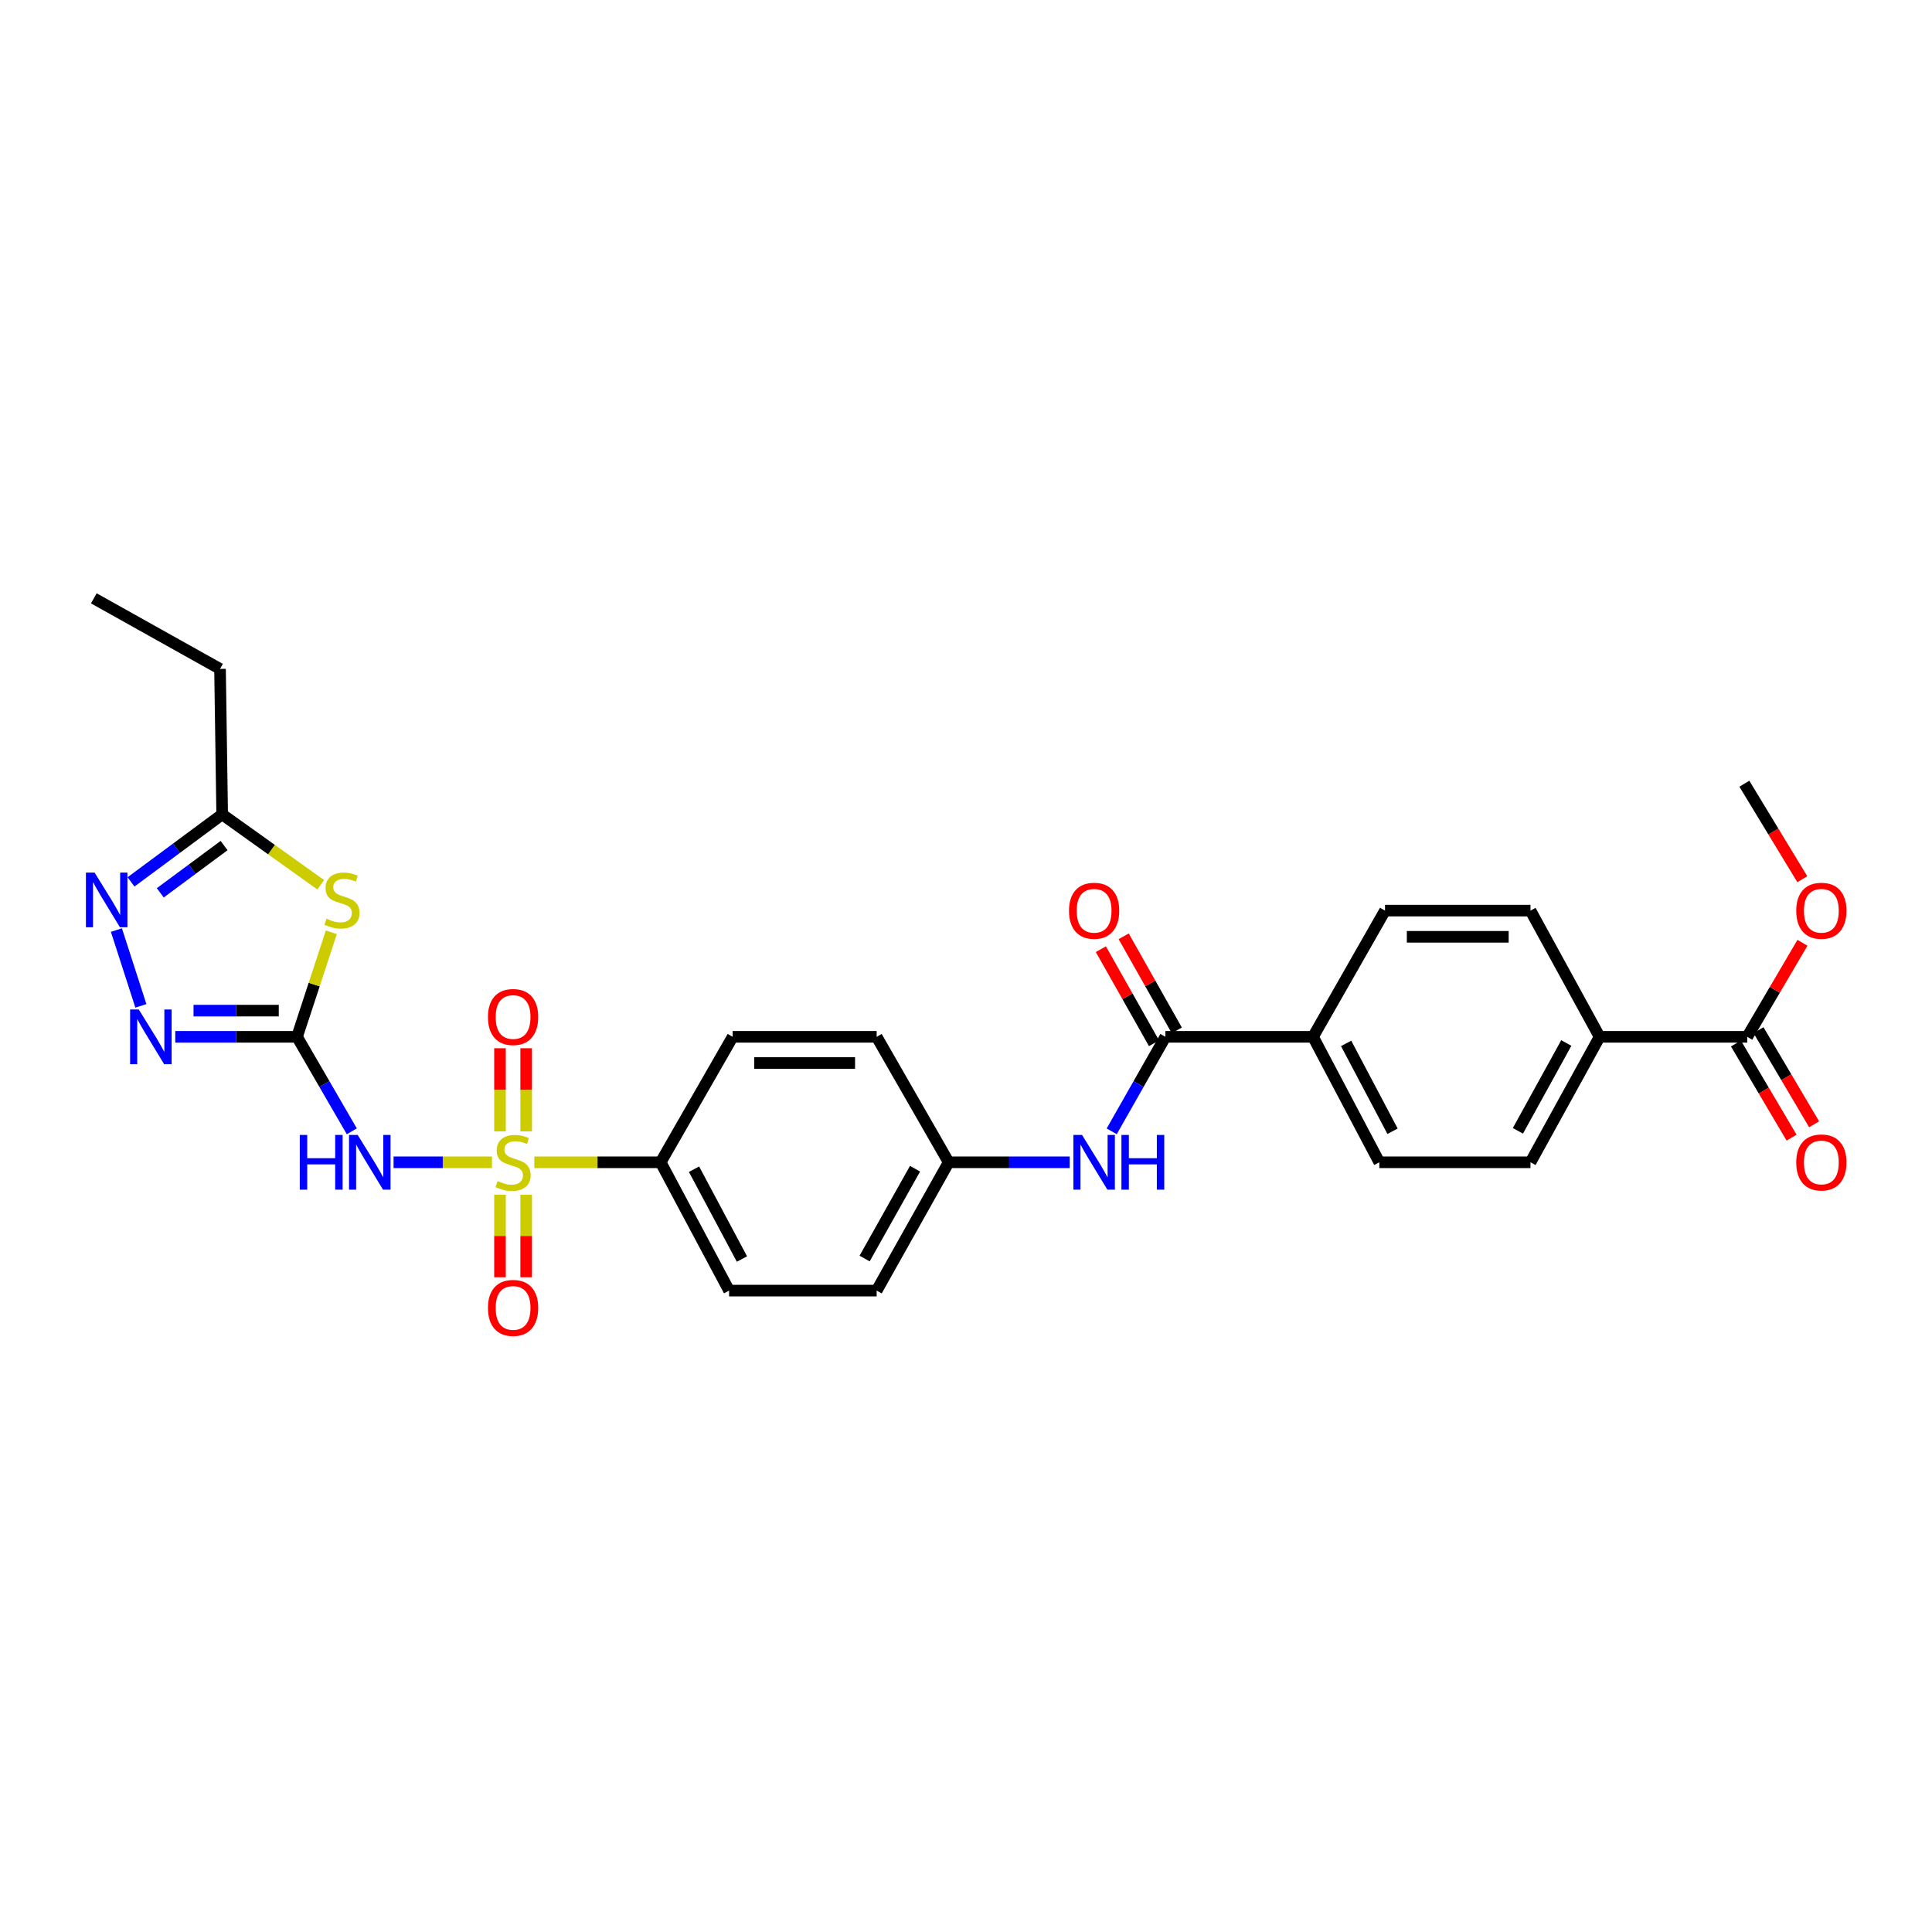 <?xml version='1.0' encoding='iso-8859-1'?>
<svg version='1.1' baseProfile='full'
              xmlns='http://www.w3.org/2000/svg'
                      xmlns:rdkit='http://www.rdkit.org/xml'
                      xmlns:xlink='http://www.w3.org/1999/xlink'
                  xml:space='preserve'
width='1000px' height='1000px' viewBox='0 0 1000 1000'>
<!-- END OF HEADER -->
<rect style='opacity:1.0;fill:#FFFFFF;stroke:none' width='1000' height='1000' x='0' y='0'> </rect>
<path class='bond-1' d='M 254.637,601.602 L 229.175,601.602' style='fill:none;fill-rule:evenodd;stroke:#CCCC00;stroke-width:6px;stroke-linecap:butt;stroke-linejoin:miter;stroke-opacity:1' />
<path class='bond-1' d='M 229.175,601.602 L 203.713,601.602' style='fill:none;fill-rule:evenodd;stroke:#0000FF;stroke-width:6px;stroke-linecap:butt;stroke-linejoin:miter;stroke-opacity:1' />
<path class='bond-7' d='M 276.561,601.602 L 309.255,601.602' style='fill:none;fill-rule:evenodd;stroke:#CCCC00;stroke-width:6px;stroke-linecap:butt;stroke-linejoin:miter;stroke-opacity:1' />
<path class='bond-7' d='M 309.255,601.602 L 341.949,601.602' style='fill:none;fill-rule:evenodd;stroke:#000000;stroke-width:6px;stroke-linecap:butt;stroke-linejoin:miter;stroke-opacity:1' />
<path class='bond-10' d='M 272.35,585.6 L 272.35,564.082' style='fill:none;fill-rule:evenodd;stroke:#CCCC00;stroke-width:6px;stroke-linecap:butt;stroke-linejoin:miter;stroke-opacity:1' />
<path class='bond-10' d='M 272.35,564.082 L 272.35,542.565' style='fill:none;fill-rule:evenodd;stroke:#FF0000;stroke-width:6px;stroke-linecap:butt;stroke-linejoin:miter;stroke-opacity:1' />
<path class='bond-10' d='M 258.792,585.6 L 258.792,564.082' style='fill:none;fill-rule:evenodd;stroke:#CCCC00;stroke-width:6px;stroke-linecap:butt;stroke-linejoin:miter;stroke-opacity:1' />
<path class='bond-10' d='M 258.792,564.082 L 258.792,542.565' style='fill:none;fill-rule:evenodd;stroke:#FF0000;stroke-width:6px;stroke-linecap:butt;stroke-linejoin:miter;stroke-opacity:1' />
<path class='bond-11' d='M 258.792,618.364 L 258.792,639.734' style='fill:none;fill-rule:evenodd;stroke:#CCCC00;stroke-width:6px;stroke-linecap:butt;stroke-linejoin:miter;stroke-opacity:1' />
<path class='bond-11' d='M 258.792,639.734 L 258.792,661.105' style='fill:none;fill-rule:evenodd;stroke:#FF0000;stroke-width:6px;stroke-linecap:butt;stroke-linejoin:miter;stroke-opacity:1' />
<path class='bond-11' d='M 272.35,618.364 L 272.35,639.734' style='fill:none;fill-rule:evenodd;stroke:#CCCC00;stroke-width:6px;stroke-linecap:butt;stroke-linejoin:miter;stroke-opacity:1' />
<path class='bond-11' d='M 272.35,639.734 L 272.35,661.105' style='fill:none;fill-rule:evenodd;stroke:#FF0000;stroke-width:6px;stroke-linecap:butt;stroke-linejoin:miter;stroke-opacity:1' />
<path class='bond-0' d='M 153.745,536.657 L 167.921,561.111' style='fill:none;fill-rule:evenodd;stroke:#000000;stroke-width:6px;stroke-linecap:butt;stroke-linejoin:miter;stroke-opacity:1' />
<path class='bond-0' d='M 167.921,561.111 L 182.096,585.565' style='fill:none;fill-rule:evenodd;stroke:#0000FF;stroke-width:6px;stroke-linecap:butt;stroke-linejoin:miter;stroke-opacity:1' />
<path class='bond-2' d='M 153.745,536.657 L 162.621,509.601' style='fill:none;fill-rule:evenodd;stroke:#000000;stroke-width:6px;stroke-linecap:butt;stroke-linejoin:miter;stroke-opacity:1' />
<path class='bond-2' d='M 162.621,509.601 L 171.497,482.545' style='fill:none;fill-rule:evenodd;stroke:#CCCC00;stroke-width:6px;stroke-linecap:butt;stroke-linejoin:miter;stroke-opacity:1' />
<path class='bond-3' d='M 153.745,536.657 L 122.234,536.657' style='fill:none;fill-rule:evenodd;stroke:#000000;stroke-width:6px;stroke-linecap:butt;stroke-linejoin:miter;stroke-opacity:1' />
<path class='bond-3' d='M 122.234,536.657 L 90.722,536.657' style='fill:none;fill-rule:evenodd;stroke:#0000FF;stroke-width:6px;stroke-linecap:butt;stroke-linejoin:miter;stroke-opacity:1' />
<path class='bond-3' d='M 144.292,523.099 L 122.234,523.099' style='fill:none;fill-rule:evenodd;stroke:#000000;stroke-width:6px;stroke-linecap:butt;stroke-linejoin:miter;stroke-opacity:1' />
<path class='bond-3' d='M 122.234,523.099 L 100.175,523.099' style='fill:none;fill-rule:evenodd;stroke:#0000FF;stroke-width:6px;stroke-linecap:butt;stroke-linejoin:miter;stroke-opacity:1' />
<path class='bond-6' d='M 166.006,457.955 L 140.502,439.74' style='fill:none;fill-rule:evenodd;stroke:#CCCC00;stroke-width:6px;stroke-linecap:butt;stroke-linejoin:miter;stroke-opacity:1' />
<path class='bond-6' d='M 140.502,439.74 L 114.999,421.525' style='fill:none;fill-rule:evenodd;stroke:#000000;stroke-width:6px;stroke-linecap:butt;stroke-linejoin:miter;stroke-opacity:1' />
<path class='bond-4' d='M 72.918,520.636 L 60.251,481.401' style='fill:none;fill-rule:evenodd;stroke:#0000FF;stroke-width:6px;stroke-linecap:butt;stroke-linejoin:miter;stroke-opacity:1' />
<path class='bond-30' d='M 67.814,456.469 L 91.407,438.997' style='fill:none;fill-rule:evenodd;stroke:#0000FF;stroke-width:6px;stroke-linecap:butt;stroke-linejoin:miter;stroke-opacity:1' />
<path class='bond-30' d='M 91.407,438.997 L 114.999,421.525' style='fill:none;fill-rule:evenodd;stroke:#000000;stroke-width:6px;stroke-linecap:butt;stroke-linejoin:miter;stroke-opacity:1' />
<path class='bond-30' d='M 82.961,462.123 L 99.476,449.893' style='fill:none;fill-rule:evenodd;stroke:#0000FF;stroke-width:6px;stroke-linecap:butt;stroke-linejoin:miter;stroke-opacity:1' />
<path class='bond-30' d='M 99.476,449.893 L 115.99,437.662' style='fill:none;fill-rule:evenodd;stroke:#000000;stroke-width:6px;stroke-linecap:butt;stroke-linejoin:miter;stroke-opacity:1' />
<path class='bond-5' d='M 603.21,536.657 L 589.316,561.116' style='fill:none;fill-rule:evenodd;stroke:#000000;stroke-width:6px;stroke-linecap:butt;stroke-linejoin:miter;stroke-opacity:1' />
<path class='bond-5' d='M 589.316,561.116 L 575.421,585.574' style='fill:none;fill-rule:evenodd;stroke:#0000FF;stroke-width:6px;stroke-linecap:butt;stroke-linejoin:miter;stroke-opacity:1' />
<path class='bond-12' d='M 603.21,536.657 L 679.618,536.657' style='fill:none;fill-rule:evenodd;stroke:#000000;stroke-width:6px;stroke-linecap:butt;stroke-linejoin:miter;stroke-opacity:1' />
<path class='bond-14' d='M 609.113,533.324 L 595.363,508.977' style='fill:none;fill-rule:evenodd;stroke:#000000;stroke-width:6px;stroke-linecap:butt;stroke-linejoin:miter;stroke-opacity:1' />
<path class='bond-14' d='M 595.363,508.977 L 581.614,484.631' style='fill:none;fill-rule:evenodd;stroke:#FF0000;stroke-width:6px;stroke-linecap:butt;stroke-linejoin:miter;stroke-opacity:1' />
<path class='bond-14' d='M 597.307,539.991 L 583.558,515.645' style='fill:none;fill-rule:evenodd;stroke:#000000;stroke-width:6px;stroke-linecap:butt;stroke-linejoin:miter;stroke-opacity:1' />
<path class='bond-14' d='M 583.558,515.645 L 569.808,491.298' style='fill:none;fill-rule:evenodd;stroke:#FF0000;stroke-width:6px;stroke-linecap:butt;stroke-linejoin:miter;stroke-opacity:1' />
<path class='bond-26' d='M 114.999,421.525 L 113.884,346.231' style='fill:none;fill-rule:evenodd;stroke:#000000;stroke-width:6px;stroke-linecap:butt;stroke-linejoin:miter;stroke-opacity:1' />
<path class='bond-20' d='M 341.949,601.602 L 377.382,668.014' style='fill:none;fill-rule:evenodd;stroke:#000000;stroke-width:6px;stroke-linecap:butt;stroke-linejoin:miter;stroke-opacity:1' />
<path class='bond-20' d='M 359.227,605.181 L 384.029,651.67' style='fill:none;fill-rule:evenodd;stroke:#000000;stroke-width:6px;stroke-linecap:butt;stroke-linejoin:miter;stroke-opacity:1' />
<path class='bond-21' d='M 341.949,601.602 L 379.227,536.657' style='fill:none;fill-rule:evenodd;stroke:#000000;stroke-width:6px;stroke-linecap:butt;stroke-linejoin:miter;stroke-opacity:1' />
<path class='bond-8' d='M 553.694,601.602 L 522.366,601.602' style='fill:none;fill-rule:evenodd;stroke:#0000FF;stroke-width:6px;stroke-linecap:butt;stroke-linejoin:miter;stroke-opacity:1' />
<path class='bond-8' d='M 522.366,601.602 L 491.038,601.602' style='fill:none;fill-rule:evenodd;stroke:#000000;stroke-width:6px;stroke-linecap:butt;stroke-linejoin:miter;stroke-opacity:1' />
<path class='bond-9' d='M 904.362,536.657 L 827.953,536.657' style='fill:none;fill-rule:evenodd;stroke:#000000;stroke-width:6px;stroke-linecap:butt;stroke-linejoin:miter;stroke-opacity:1' />
<path class='bond-15' d='M 898.525,540.106 L 912.923,564.475' style='fill:none;fill-rule:evenodd;stroke:#000000;stroke-width:6px;stroke-linecap:butt;stroke-linejoin:miter;stroke-opacity:1' />
<path class='bond-15' d='M 912.923,564.475 L 927.321,588.844' style='fill:none;fill-rule:evenodd;stroke:#FF0000;stroke-width:6px;stroke-linecap:butt;stroke-linejoin:miter;stroke-opacity:1' />
<path class='bond-15' d='M 910.198,533.209 L 924.596,557.578' style='fill:none;fill-rule:evenodd;stroke:#000000;stroke-width:6px;stroke-linecap:butt;stroke-linejoin:miter;stroke-opacity:1' />
<path class='bond-15' d='M 924.596,557.578 L 938.994,581.947' style='fill:none;fill-rule:evenodd;stroke:#FF0000;stroke-width:6px;stroke-linecap:butt;stroke-linejoin:miter;stroke-opacity:1' />
<path class='bond-23' d='M 904.362,536.657 L 918.656,512.32' style='fill:none;fill-rule:evenodd;stroke:#000000;stroke-width:6px;stroke-linecap:butt;stroke-linejoin:miter;stroke-opacity:1' />
<path class='bond-23' d='M 918.656,512.32 L 932.95,487.983' style='fill:none;fill-rule:evenodd;stroke:#FF0000;stroke-width:6px;stroke-linecap:butt;stroke-linejoin:miter;stroke-opacity:1' />
<path class='bond-16' d='M 679.618,536.657 L 716.881,471.329' style='fill:none;fill-rule:evenodd;stroke:#000000;stroke-width:6px;stroke-linecap:butt;stroke-linejoin:miter;stroke-opacity:1' />
<path class='bond-17' d='M 679.618,536.657 L 713.936,601.602' style='fill:none;fill-rule:evenodd;stroke:#000000;stroke-width:6px;stroke-linecap:butt;stroke-linejoin:miter;stroke-opacity:1' />
<path class='bond-17' d='M 696.754,540.065 L 720.776,585.525' style='fill:none;fill-rule:evenodd;stroke:#000000;stroke-width:6px;stroke-linecap:butt;stroke-linejoin:miter;stroke-opacity:1' />
<path class='bond-13' d='M 827.953,536.657 L 792.175,601.602' style='fill:none;fill-rule:evenodd;stroke:#000000;stroke-width:6px;stroke-linecap:butt;stroke-linejoin:miter;stroke-opacity:1' />
<path class='bond-13' d='M 810.711,539.857 L 785.666,585.318' style='fill:none;fill-rule:evenodd;stroke:#000000;stroke-width:6px;stroke-linecap:butt;stroke-linejoin:miter;stroke-opacity:1' />
<path class='bond-31' d='M 827.953,536.657 L 792.175,471.329' style='fill:none;fill-rule:evenodd;stroke:#000000;stroke-width:6px;stroke-linecap:butt;stroke-linejoin:miter;stroke-opacity:1' />
<path class='bond-18' d='M 716.881,471.329 L 792.175,471.329' style='fill:none;fill-rule:evenodd;stroke:#000000;stroke-width:6px;stroke-linecap:butt;stroke-linejoin:miter;stroke-opacity:1' />
<path class='bond-18' d='M 728.175,484.887 L 780.881,484.887' style='fill:none;fill-rule:evenodd;stroke:#000000;stroke-width:6px;stroke-linecap:butt;stroke-linejoin:miter;stroke-opacity:1' />
<path class='bond-19' d='M 713.936,601.602 L 792.175,601.602' style='fill:none;fill-rule:evenodd;stroke:#000000;stroke-width:6px;stroke-linecap:butt;stroke-linejoin:miter;stroke-opacity:1' />
<path class='bond-24' d='M 377.382,668.014 L 453.76,668.014' style='fill:none;fill-rule:evenodd;stroke:#000000;stroke-width:6px;stroke-linecap:butt;stroke-linejoin:miter;stroke-opacity:1' />
<path class='bond-25' d='M 379.227,536.657 L 453.76,536.657' style='fill:none;fill-rule:evenodd;stroke:#000000;stroke-width:6px;stroke-linecap:butt;stroke-linejoin:miter;stroke-opacity:1' />
<path class='bond-25' d='M 390.407,550.216 L 442.58,550.216' style='fill:none;fill-rule:evenodd;stroke:#000000;stroke-width:6px;stroke-linecap:butt;stroke-linejoin:miter;stroke-opacity:1' />
<path class='bond-22' d='M 491.038,601.602 L 453.76,536.657' style='fill:none;fill-rule:evenodd;stroke:#000000;stroke-width:6px;stroke-linecap:butt;stroke-linejoin:miter;stroke-opacity:1' />
<path class='bond-29' d='M 491.038,601.602 L 453.76,668.014' style='fill:none;fill-rule:evenodd;stroke:#000000;stroke-width:6px;stroke-linecap:butt;stroke-linejoin:miter;stroke-opacity:1' />
<path class='bond-29' d='M 473.623,604.927 L 447.529,651.416' style='fill:none;fill-rule:evenodd;stroke:#000000;stroke-width:6px;stroke-linecap:butt;stroke-linejoin:miter;stroke-opacity:1' />
<path class='bond-27' d='M 932.877,455.088 L 917.874,430.364' style='fill:none;fill-rule:evenodd;stroke:#FF0000;stroke-width:6px;stroke-linecap:butt;stroke-linejoin:miter;stroke-opacity:1' />
<path class='bond-27' d='M 917.874,430.364 L 902.87,405.639' style='fill:none;fill-rule:evenodd;stroke:#000000;stroke-width:6px;stroke-linecap:butt;stroke-linejoin:miter;stroke-opacity:1' />
<path class='bond-28' d='M 113.884,346.231 L 48.563,309.699' style='fill:none;fill-rule:evenodd;stroke:#000000;stroke-width:6px;stroke-linecap:butt;stroke-linejoin:miter;stroke-opacity:1' />
<path  class='atom-0' d='M 257.571 611.322
Q 257.891 611.442, 259.211 612.002
Q 260.531 612.562, 261.971 612.922
Q 263.451 613.242, 264.891 613.242
Q 267.571 613.242, 269.131 611.962
Q 270.691 610.642, 270.691 608.362
Q 270.691 606.802, 269.891 605.842
Q 269.131 604.882, 267.931 604.362
Q 266.731 603.842, 264.731 603.242
Q 262.211 602.482, 260.691 601.762
Q 259.211 601.042, 258.131 599.522
Q 257.091 598.002, 257.091 595.442
Q 257.091 591.882, 259.491 589.682
Q 261.931 587.482, 266.731 587.482
Q 270.011 587.482, 273.731 589.042
L 272.811 592.122
Q 269.411 590.722, 266.851 590.722
Q 264.091 590.722, 262.571 591.882
Q 261.051 593.002, 261.091 594.962
Q 261.091 596.482, 261.851 597.402
Q 262.651 598.322, 263.771 598.842
Q 264.931 599.362, 266.851 599.962
Q 269.411 600.762, 270.931 601.562
Q 272.451 602.362, 273.531 604.002
Q 274.651 605.602, 274.651 608.362
Q 274.651 612.282, 272.011 614.402
Q 269.411 616.482, 265.051 616.482
Q 262.531 616.482, 260.611 615.922
Q 258.731 615.402, 256.491 614.482
L 257.571 611.322
' fill='#CCCC00'/>
<path  class='atom-2' d='M 155.172 587.442
L 159.012 587.442
L 159.012 599.482
L 173.492 599.482
L 173.492 587.442
L 177.332 587.442
L 177.332 615.762
L 173.492 615.762
L 173.492 602.682
L 159.012 602.682
L 159.012 615.762
L 155.172 615.762
L 155.172 587.442
' fill='#0000FF'/>
<path  class='atom-2' d='M 185.132 587.442
L 194.412 602.442
Q 195.332 603.922, 196.812 606.602
Q 198.292 609.282, 198.372 609.442
L 198.372 587.442
L 202.132 587.442
L 202.132 615.762
L 198.252 615.762
L 188.292 599.362
Q 187.132 597.442, 185.892 595.242
Q 184.692 593.042, 184.332 592.362
L 184.332 615.762
L 180.652 615.762
L 180.652 587.442
L 185.132 587.442
' fill='#0000FF'/>
<path  class='atom-3' d='M 168.99 475.52
Q 169.31 475.64, 170.63 476.2
Q 171.95 476.76, 173.39 477.12
Q 174.87 477.44, 176.31 477.44
Q 178.99 477.44, 180.55 476.16
Q 182.11 474.84, 182.11 472.56
Q 182.11 471, 181.31 470.04
Q 180.55 469.08, 179.35 468.56
Q 178.15 468.04, 176.15 467.44
Q 173.63 466.68, 172.11 465.96
Q 170.63 465.24, 169.55 463.72
Q 168.51 462.2, 168.51 459.64
Q 168.51 456.08, 170.91 453.88
Q 173.35 451.68, 178.15 451.68
Q 181.43 451.68, 185.15 453.24
L 184.23 456.32
Q 180.83 454.92, 178.27 454.92
Q 175.51 454.92, 173.99 456.08
Q 172.47 457.2, 172.51 459.16
Q 172.51 460.68, 173.27 461.6
Q 174.07 462.52, 175.19 463.04
Q 176.35 463.56, 178.27 464.16
Q 180.83 464.96, 182.35 465.76
Q 183.87 466.56, 184.95 468.2
Q 186.07 469.8, 186.07 472.56
Q 186.07 476.48, 183.43 478.6
Q 180.83 480.68, 176.47 480.68
Q 173.95 480.68, 172.03 480.12
Q 170.15 479.6, 167.91 478.68
L 168.99 475.52
' fill='#CCCC00'/>
<path  class='atom-4' d='M 71.83 522.497
L 81.11 537.497
Q 82.03 538.977, 83.51 541.657
Q 84.99 544.337, 85.07 544.497
L 85.07 522.497
L 88.83 522.497
L 88.83 550.817
L 84.95 550.817
L 74.99 534.417
Q 73.83 532.497, 72.59 530.297
Q 71.39 528.097, 71.03 527.417
L 71.03 550.817
L 67.35 550.817
L 67.35 522.497
L 71.83 522.497
' fill='#0000FF'/>
<path  class='atom-5' d='M 48.955 451.64
L 58.234 466.64
Q 59.154 468.12, 60.635 470.8
Q 62.114 473.48, 62.194 473.64
L 62.194 451.64
L 65.954 451.64
L 65.954 479.96
L 62.075 479.96
L 52.114 463.56
Q 50.955 461.64, 49.715 459.44
Q 48.514 457.24, 48.154 456.56
L 48.154 479.96
L 44.474 479.96
L 44.474 451.64
L 48.955 451.64
' fill='#0000FF'/>
<path  class='atom-9' d='M 560.056 587.442
L 569.336 602.442
Q 570.256 603.922, 571.736 606.602
Q 573.216 609.282, 573.296 609.442
L 573.296 587.442
L 577.056 587.442
L 577.056 615.762
L 573.176 615.762
L 563.216 599.362
Q 562.056 597.442, 560.816 595.242
Q 559.616 593.042, 559.256 592.362
L 559.256 615.762
L 555.576 615.762
L 555.576 587.442
L 560.056 587.442
' fill='#0000FF'/>
<path  class='atom-9' d='M 580.456 587.442
L 584.296 587.442
L 584.296 599.482
L 598.776 599.482
L 598.776 587.442
L 602.616 587.442
L 602.616 615.762
L 598.776 615.762
L 598.776 602.682
L 584.296 602.682
L 584.296 615.762
L 580.456 615.762
L 580.456 587.442
' fill='#0000FF'/>
<path  class='atom-11' d='M 252.571 526.403
Q 252.571 519.603, 255.931 515.803
Q 259.291 512.003, 265.571 512.003
Q 271.851 512.003, 275.211 515.803
Q 278.571 519.603, 278.571 526.403
Q 278.571 533.283, 275.171 537.203
Q 271.771 541.083, 265.571 541.083
Q 259.331 541.083, 255.931 537.203
Q 252.571 533.323, 252.571 526.403
M 265.571 537.883
Q 269.891 537.883, 272.211 535.003
Q 274.571 532.083, 274.571 526.403
Q 274.571 520.843, 272.211 518.043
Q 269.891 515.203, 265.571 515.203
Q 261.251 515.203, 258.891 518.003
Q 256.571 520.803, 256.571 526.403
Q 256.571 532.123, 258.891 535.003
Q 261.251 537.883, 265.571 537.883
' fill='#FF0000'/>
<path  class='atom-12' d='M 252.571 676.968
Q 252.571 670.168, 255.931 666.368
Q 259.291 662.568, 265.571 662.568
Q 271.851 662.568, 275.211 666.368
Q 278.571 670.168, 278.571 676.968
Q 278.571 683.848, 275.171 687.768
Q 271.771 691.648, 265.571 691.648
Q 259.331 691.648, 255.931 687.768
Q 252.571 683.888, 252.571 676.968
M 265.571 688.448
Q 269.891 688.448, 272.211 685.568
Q 274.571 682.648, 274.571 676.968
Q 274.571 671.408, 272.211 668.608
Q 269.891 665.768, 265.571 665.768
Q 261.251 665.768, 258.891 668.568
Q 256.571 671.368, 256.571 676.968
Q 256.571 682.688, 258.891 685.568
Q 261.251 688.448, 265.571 688.448
' fill='#FF0000'/>
<path  class='atom-15' d='M 553.316 471.409
Q 553.316 464.609, 556.676 460.809
Q 560.036 457.009, 566.316 457.009
Q 572.596 457.009, 575.956 460.809
Q 579.316 464.609, 579.316 471.409
Q 579.316 478.289, 575.916 482.209
Q 572.516 486.089, 566.316 486.089
Q 560.076 486.089, 556.676 482.209
Q 553.316 478.329, 553.316 471.409
M 566.316 482.889
Q 570.636 482.889, 572.956 480.009
Q 575.316 477.089, 575.316 471.409
Q 575.316 465.849, 572.956 463.049
Q 570.636 460.209, 566.316 460.209
Q 561.996 460.209, 559.636 463.009
Q 557.316 465.809, 557.316 471.409
Q 557.316 477.129, 559.636 480.009
Q 561.996 482.889, 566.316 482.889
' fill='#FF0000'/>
<path  class='atom-16' d='M 929.732 601.682
Q 929.732 594.882, 933.092 591.082
Q 936.452 587.282, 942.732 587.282
Q 949.012 587.282, 952.372 591.082
Q 955.732 594.882, 955.732 601.682
Q 955.732 608.562, 952.332 612.482
Q 948.932 616.362, 942.732 616.362
Q 936.492 616.362, 933.092 612.482
Q 929.732 608.602, 929.732 601.682
M 942.732 613.162
Q 947.052 613.162, 949.372 610.282
Q 951.732 607.362, 951.732 601.682
Q 951.732 596.122, 949.372 593.322
Q 947.052 590.482, 942.732 590.482
Q 938.412 590.482, 936.052 593.282
Q 933.732 596.082, 933.732 601.682
Q 933.732 607.402, 936.052 610.282
Q 938.412 613.162, 942.732 613.162
' fill='#FF0000'/>
<path  class='atom-24' d='M 929.732 471.409
Q 929.732 464.609, 933.092 460.809
Q 936.452 457.009, 942.732 457.009
Q 949.012 457.009, 952.372 460.809
Q 955.732 464.609, 955.732 471.409
Q 955.732 478.289, 952.332 482.209
Q 948.932 486.089, 942.732 486.089
Q 936.492 486.089, 933.092 482.209
Q 929.732 478.329, 929.732 471.409
M 942.732 482.889
Q 947.052 482.889, 949.372 480.009
Q 951.732 477.089, 951.732 471.409
Q 951.732 465.849, 949.372 463.049
Q 947.052 460.209, 942.732 460.209
Q 938.412 460.209, 936.052 463.009
Q 933.732 465.809, 933.732 471.409
Q 933.732 477.129, 936.052 480.009
Q 938.412 482.889, 942.732 482.889
' fill='#FF0000'/>
</svg>
